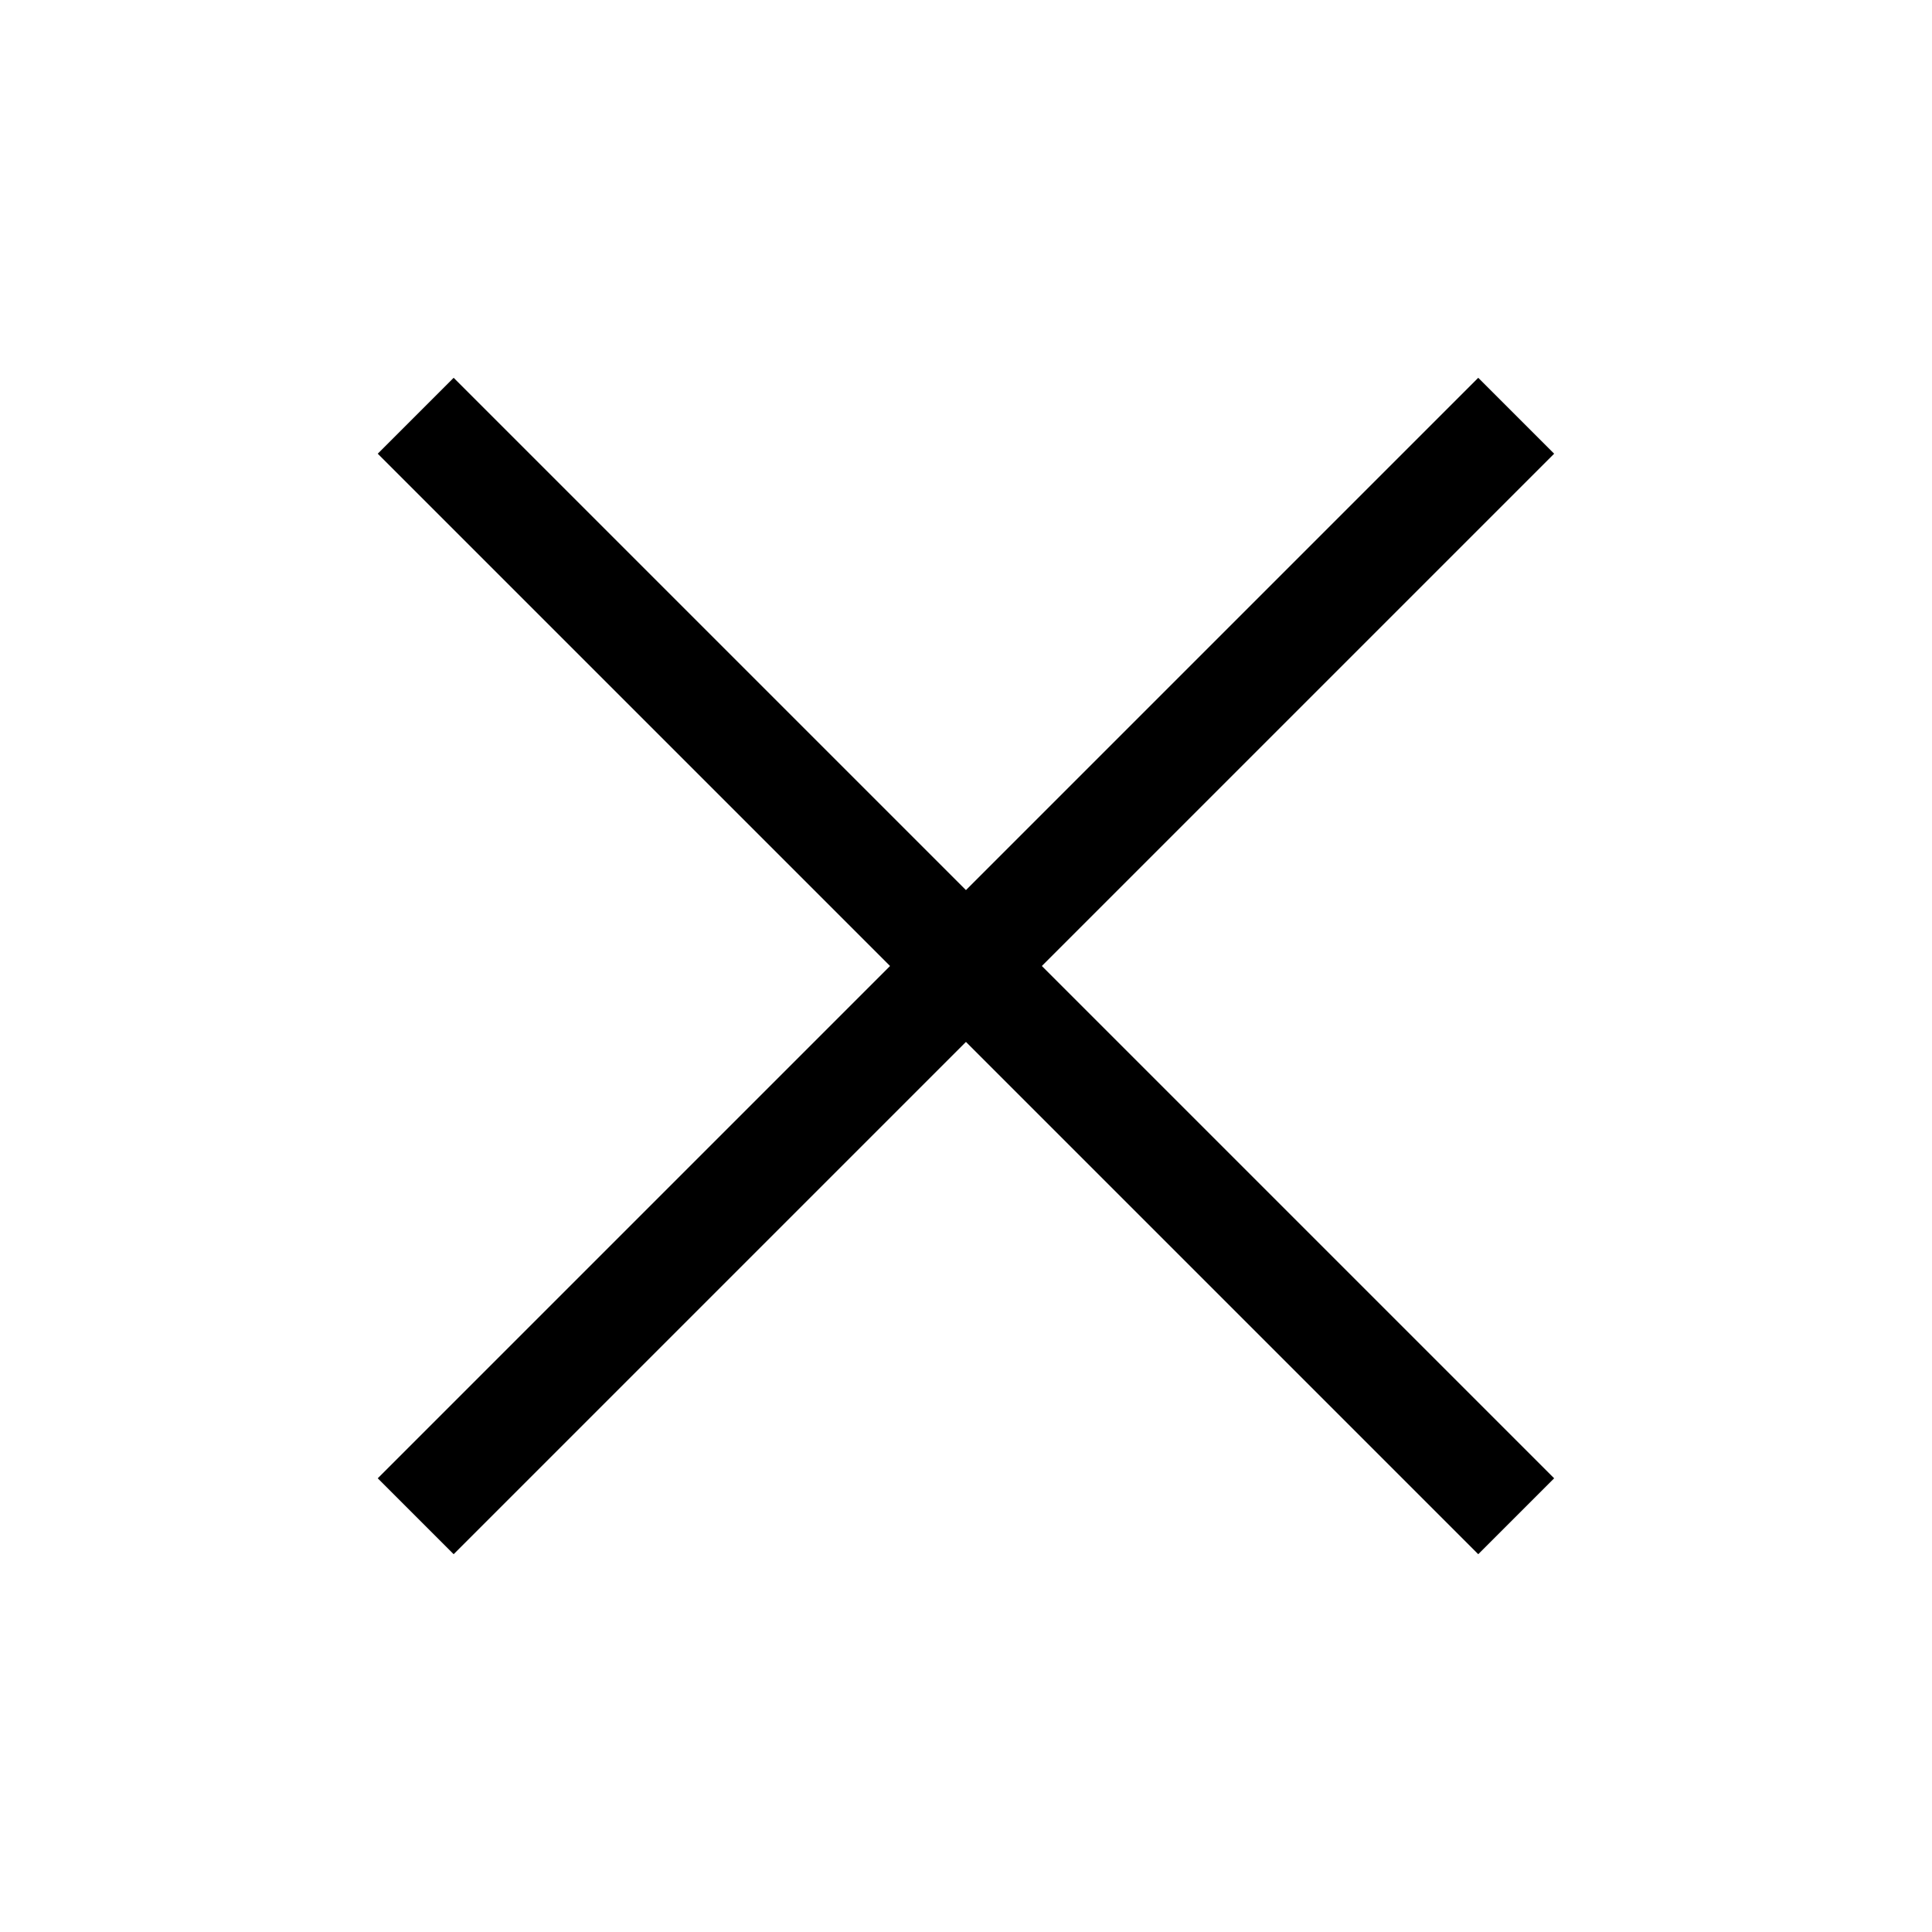 <svg width="36" height="36" viewBox="0 0 36 36" fill="none" xmlns="http://www.w3.org/2000/svg">
<path d="M8.453 8.454L27.545 27.546" stroke="black" stroke-width="2" stroke-linecap="square"/>
<path d="M8.453 27.546L27.545 8.454" stroke="black" stroke-width="2" stroke-linecap="square"/>
</svg>
